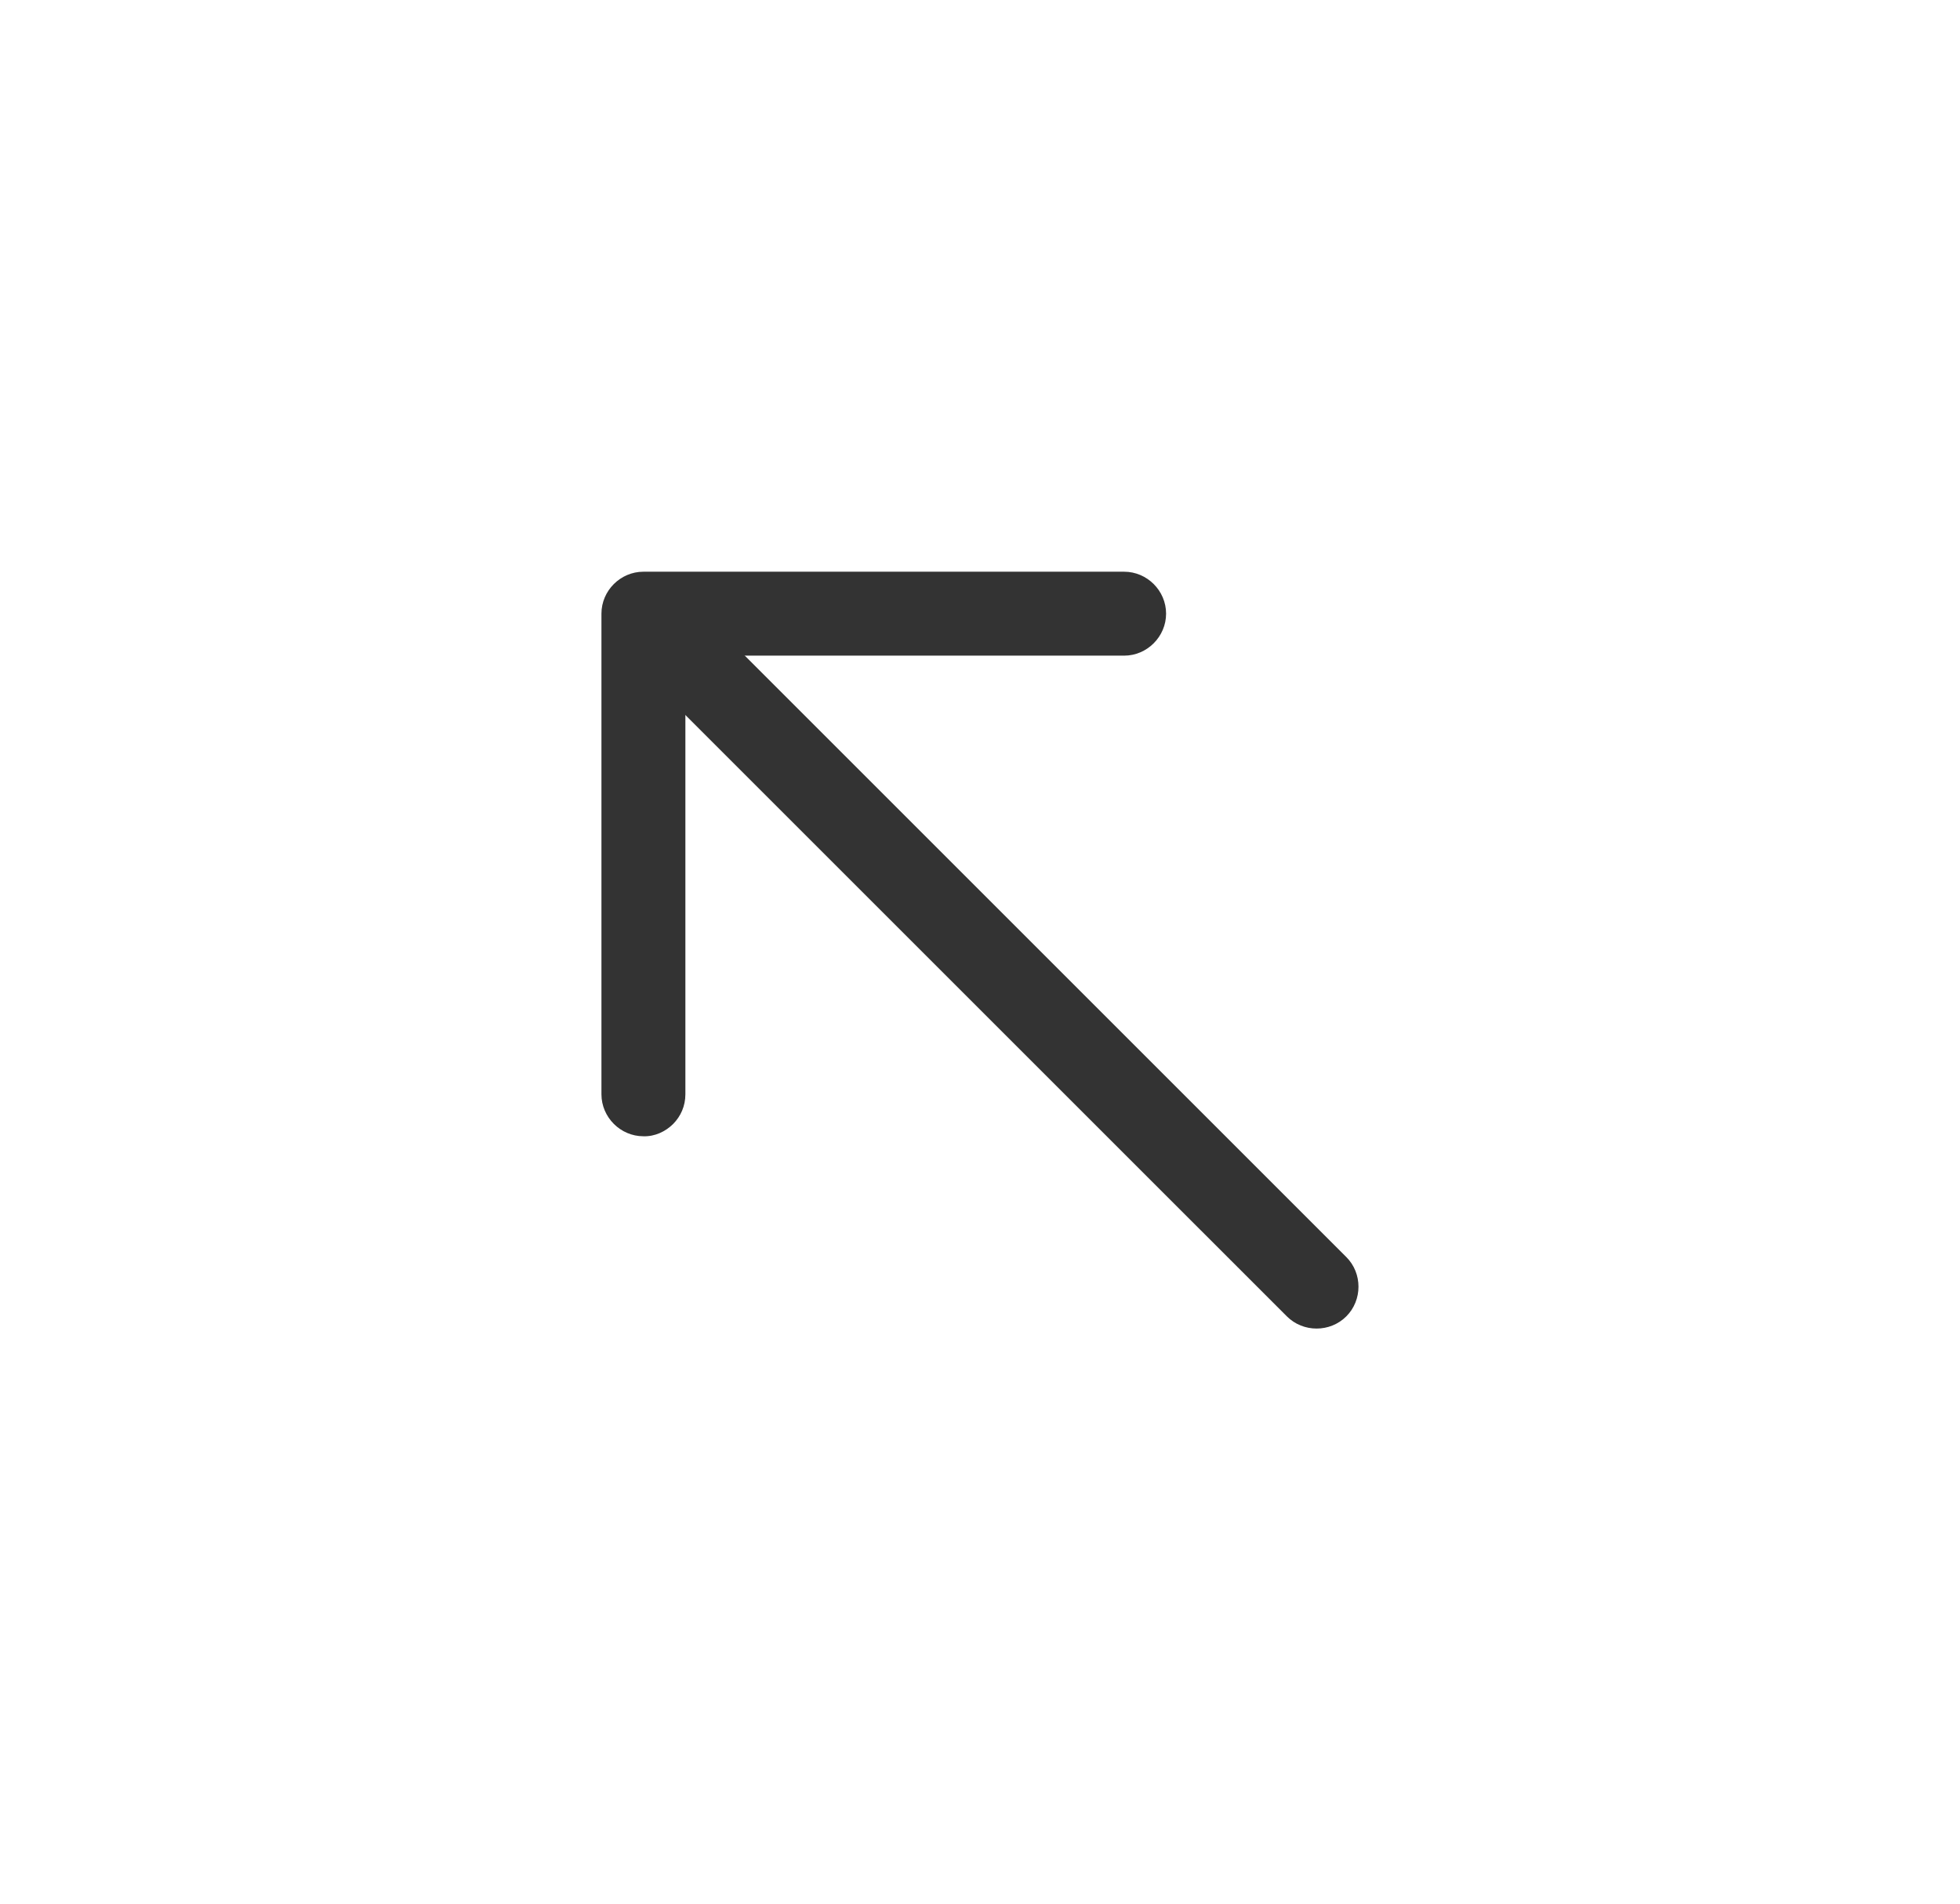 <svg width="35" height="34" viewBox="0 0 35 34" fill="none" xmlns="http://www.w3.org/2000/svg">
<path d="M12.02 20.075C12.154 19.94 12.239 19.756 12.239 19.544L12.239 11.71L20.074 11.71C20.484 11.71 20.823 11.37 20.823 10.96C20.823 10.55 20.484 10.211 20.074 10.211L11.489 10.211C11.079 10.211 10.74 10.55 10.74 10.96L10.74 19.544C10.74 19.954 11.079 20.294 11.489 20.294C11.694 20.301 11.885 20.209 12.02 20.075Z" fill="#333333"/>
<path d="M24.041 23.511C24.331 23.221 24.331 22.74 24.041 22.451L12.14 10.55C11.85 10.26 11.369 10.26 11.079 10.55C10.789 10.84 10.789 11.321 11.079 11.611L22.98 23.511C23.27 23.801 23.751 23.801 24.041 23.511Z" fill="#333333"/>
</svg>
